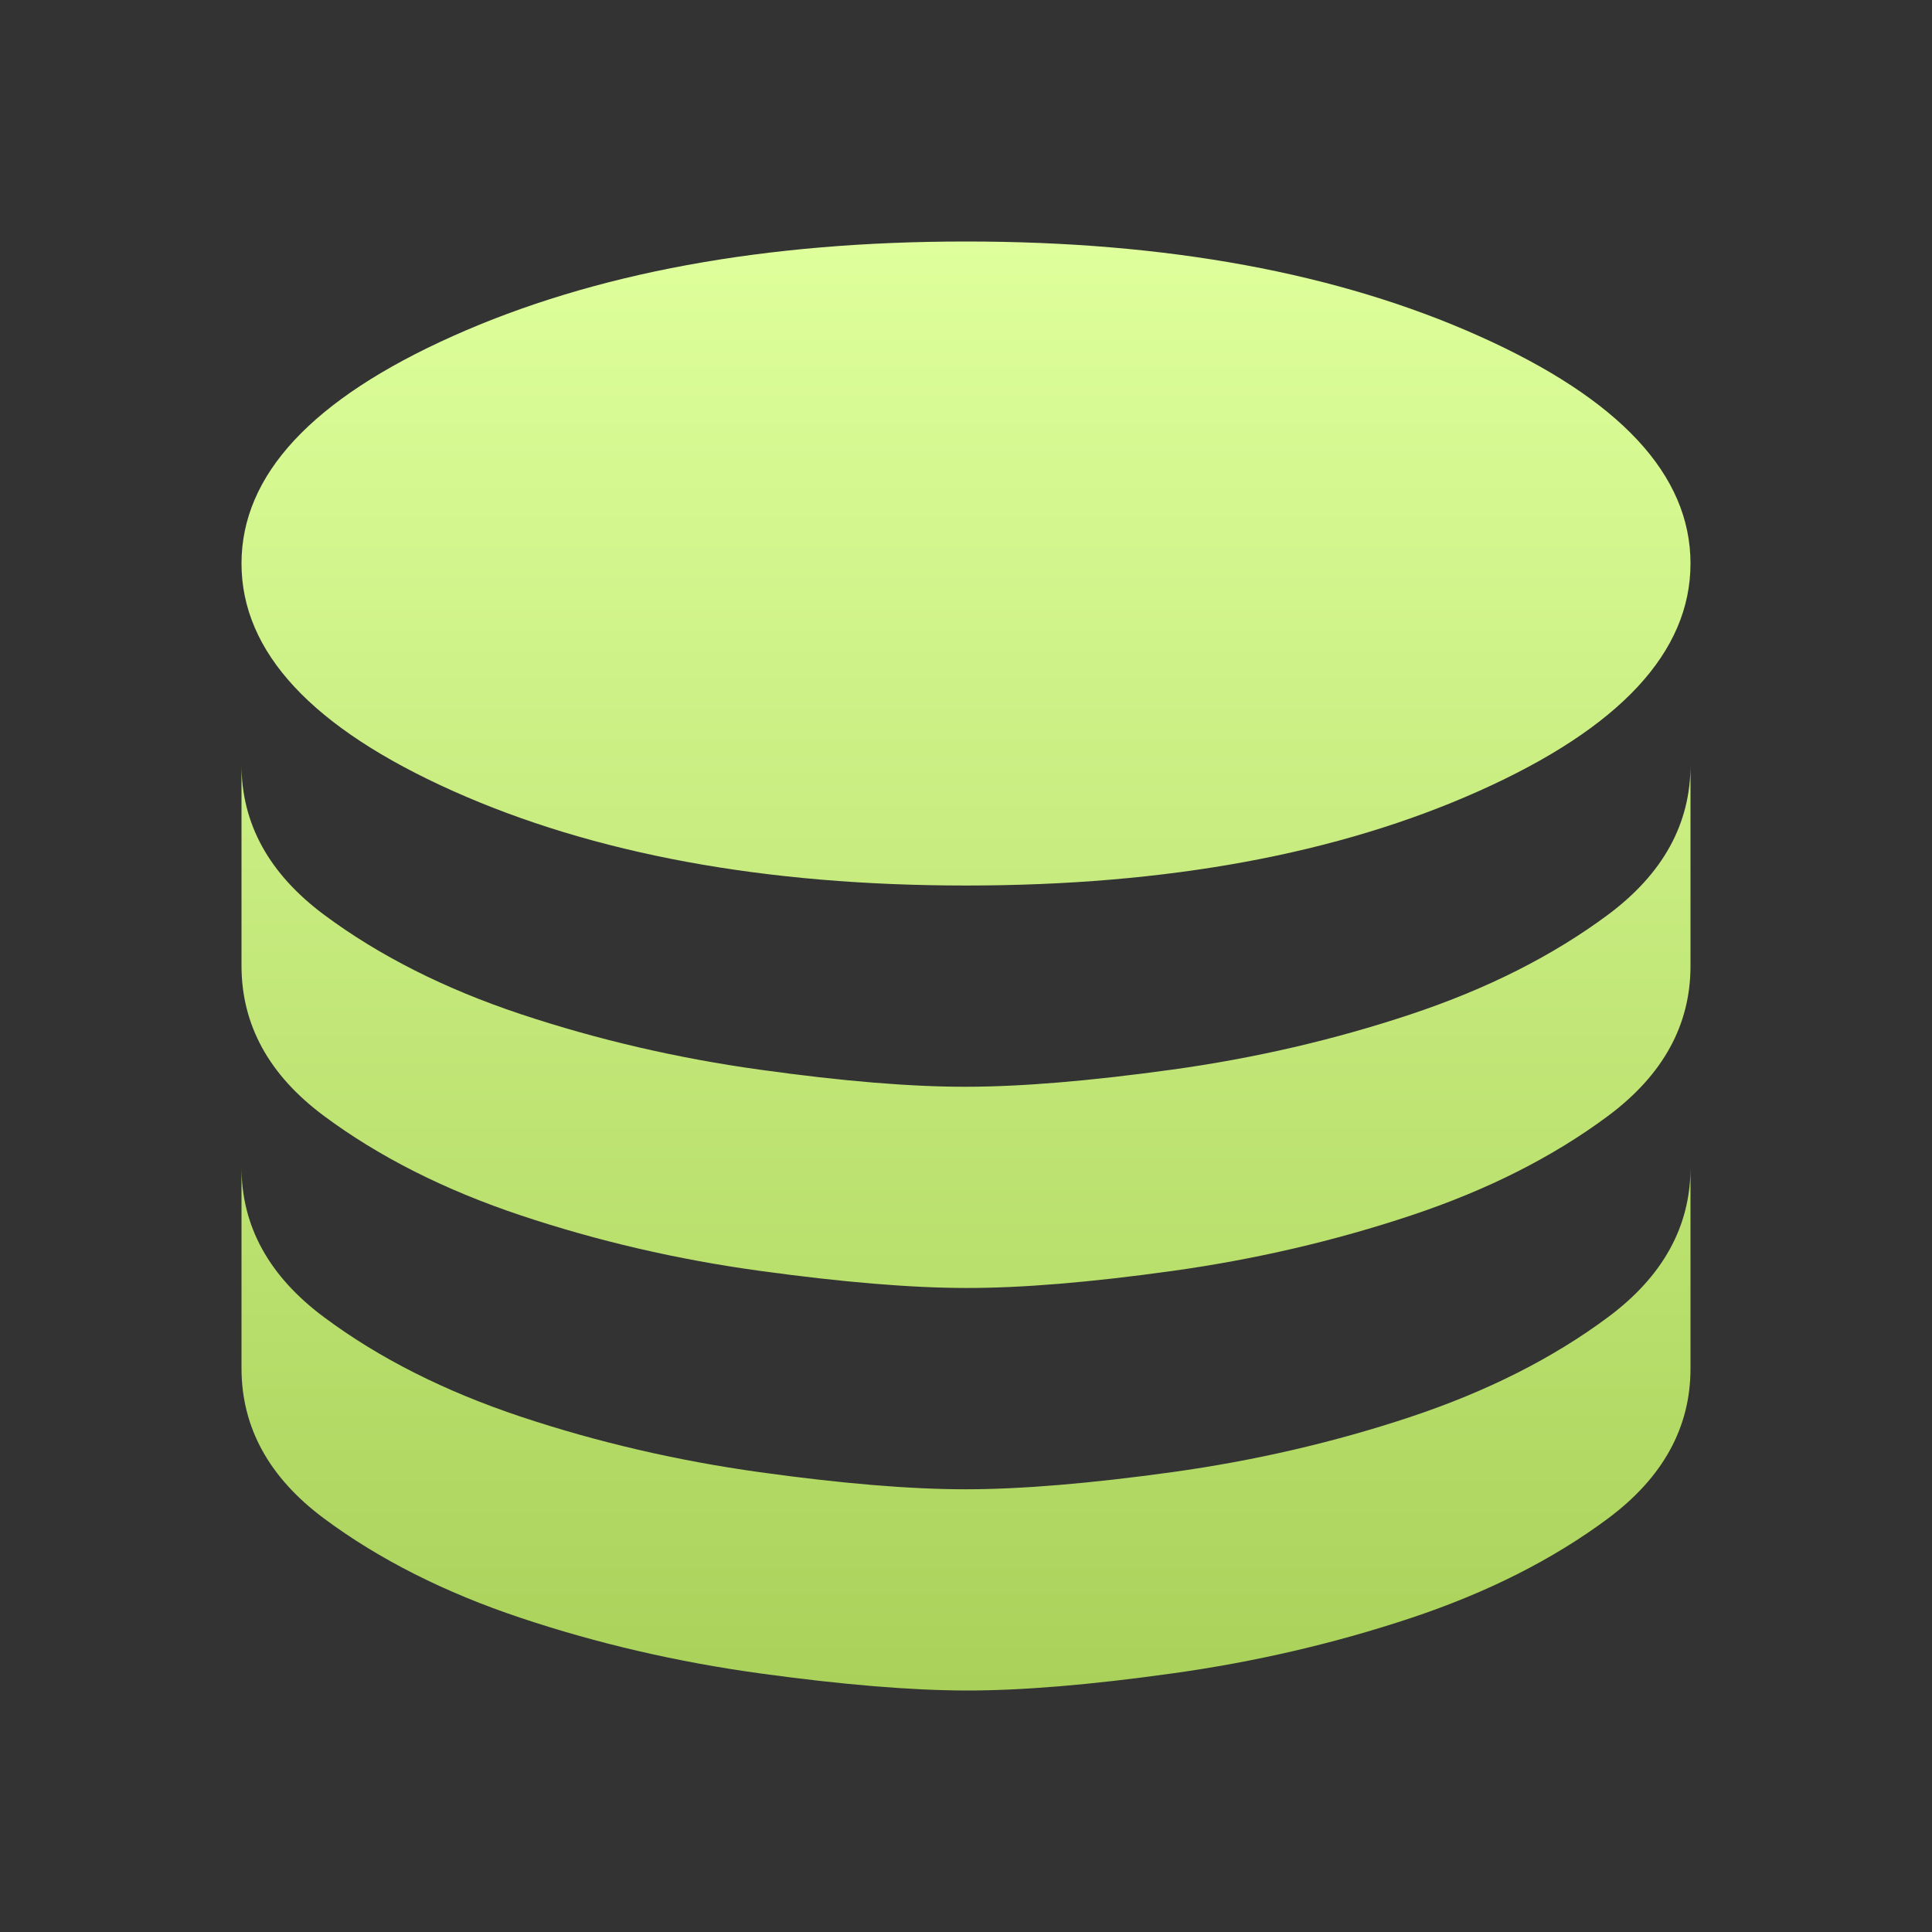 <svg xmlns="http://www.w3.org/2000/svg" width="32" height="32" viewBox="0 0 32 32" fill="none"><rect x="0" y="0" width="32" height="32" fill="#333333" stroke="none"/><path d="M16 14.667C19.333 14.667 22.167 14.144 24.5 13.1C26.833 12.056 28 10.8 28 9.333C28 7.867 26.833 6.611 24.5 5.567C22.167 4.522 19.333 4 16 4C12.667 4 9.833 4.522 7.5 5.567C5.167 6.611 4 7.867 4 9.333C4 10.8 5.167 12.056 7.5 13.1C9.833 14.144 12.667 14.667 16 14.667ZM16 18C16.911 18 18.05 17.905 19.417 17.716C20.784 17.527 22.101 17.221 23.367 16.8C24.632 16.379 25.721 15.829 26.633 15.151C27.545 14.472 28.001 13.644 28 12.667V16C28 16.978 27.544 17.806 26.633 18.484C25.722 19.162 24.633 19.712 23.367 20.133C22.1 20.555 20.784 20.86 19.417 21.051C18.051 21.241 16.912 21.335 16 21.333C15.088 21.332 13.949 21.237 12.584 21.049C11.219 20.862 9.902 20.556 8.633 20.133C7.365 19.71 6.276 19.16 5.367 18.484C4.457 17.808 4.002 16.98 4 16V12.667C4 13.644 4.456 14.472 5.367 15.151C6.278 15.829 7.367 16.379 8.633 16.8C9.9 17.221 11.217 17.527 12.584 17.717C13.951 17.908 15.09 18.002 16 18ZM16 24.667C16.911 24.667 18.05 24.572 19.417 24.383C20.784 24.193 22.101 23.888 23.367 23.467C24.632 23.045 25.721 22.496 26.633 21.817C27.545 21.139 28.001 20.311 28 19.333V22.667C28 23.644 27.544 24.472 26.633 25.151C25.722 25.829 24.633 26.379 23.367 26.8C22.1 27.221 20.784 27.527 19.417 27.717C18.051 27.908 16.912 28.002 16 28C15.088 27.998 13.949 27.904 12.584 27.716C11.219 27.528 9.902 27.223 8.633 26.8C7.365 26.377 6.276 25.827 5.367 25.151C4.457 24.474 4.002 23.646 4 22.667V19.333C4 20.311 4.456 21.139 5.367 21.817C6.278 22.496 7.367 23.045 8.633 23.467C9.9 23.888 11.217 24.194 12.584 24.384C13.951 24.574 15.09 24.668 16 24.667Z" fill="url(#paint0_linear_861_1408)"></path><defs><linearGradient id="paint0_linear_861_1408" x1="16" y1="4" x2="16" y2="28" gradientUnits="userSpaceOnUse"><stop stop-color="#DEFF9B"></stop><stop offset="1" stop-color="#AAD25A"></stop></linearGradient></defs></svg>